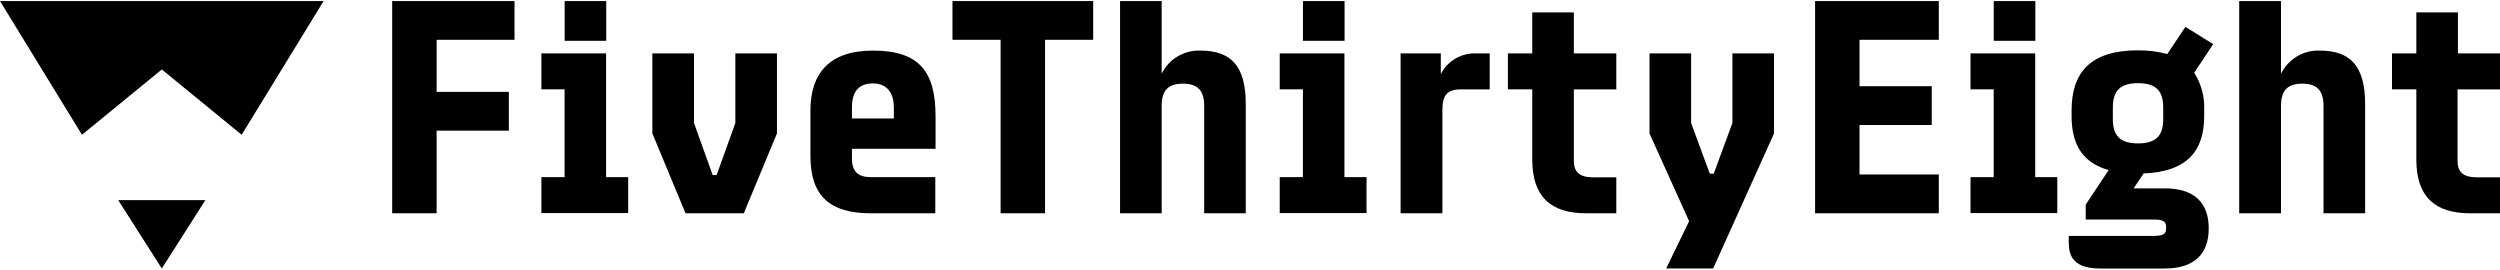 <?xml version="1.0" encoding="UTF-8"?> <svg xmlns="http://www.w3.org/2000/svg" width="343" height="37" viewBox="0 0 343 37" fill="none"><g id="Padding=unpadded" clip-path="url(#clip0)"><g id="layer1"><g id="g4218"><path id="polygon4143" d="M59.905 17.927V29.263H53.808V0.143H70.592V5.459H59.905V12.604H69.813V17.927H59.905Z" fill="black"></path><path id="path4145" d="M74.279 24.302H77.461V12.256H74.279V7.329H83.156V24.302H86.187V29.229H74.279V24.302ZM77.468 0.143H83.176V5.602H77.468V0.143Z" fill="black"></path><path id="polygon4147" d="M100.889 7.328H106.598V18.309L102.05 29.262H94.054L89.506 18.309V7.328H95.215V16.876L97.782 24.021H98.322L100.889 16.876V7.328Z" fill="black"></path><path id="path4149" d="M128.344 29.264H119.467C113.875 29.264 111.191 26.895 111.191 21.422V15.171C111.191 10.005 113.834 6.941 119.775 6.941C126.145 6.941 128.358 9.855 128.358 15.949V20.412H116.886V21.777C116.886 23.565 117.781 24.302 119.447 24.302H128.324V29.23L128.344 29.264ZM116.886 16.256H122.636V14.748C122.636 12.96 121.857 11.445 119.761 11.445C117.856 11.445 116.886 12.53 116.886 14.748V16.222V16.256Z" fill="black"></path><path id="polygon4151" d="M137.283 29.263V5.459H130.68V0.143H149.984V5.459H143.381V29.263H137.283Z" fill="black"></path><path id="path4153" d="M159.381 29.263H153.672V0.143H159.381V10.12C159.86 9.137 160.614 8.313 161.552 7.749C162.49 7.184 163.572 6.903 164.666 6.94C168.94 6.94 170.92 9.076 170.92 14.317V29.263H165.212V14.508C165.212 12.372 164.276 11.478 162.296 11.478C160.316 11.478 159.381 12.372 159.381 14.508V29.263Z" fill="black"></path><path id="path4155" d="M175.578 24.302H178.76V12.256H175.578V7.329H184.455V24.302H187.487V29.229H175.578V24.302ZM178.767 0.143H184.475V5.602H178.767V0.143Z" fill="black"></path><path id="path4157" d="M192.162 29.263V7.329H197.679V10.161C198.138 9.262 198.848 8.516 199.724 8.013C200.599 7.511 201.601 7.273 202.609 7.329H204.385V12.263H200.458C198.519 12.263 197.898 13.075 197.898 15.095V29.263H192.162Z" fill="black"></path><path id="path4159" d="M221.764 29.263H217.606C212.751 29.263 210.224 26.97 210.224 21.885V12.256H206.885V7.329H210.224V1.698H215.933V7.329H221.757V12.263H215.933V22.076C215.933 23.591 216.711 24.329 218.575 24.329H221.757V29.263H221.764Z" fill="black"></path><path id="polygon4161" d="M235.127 23.823L237.687 16.876V7.328H243.396V18.309L235.045 36.831H228.599L231.747 30.348L226.312 18.309V7.328H232.02V16.876L234.581 23.823H235.127Z" fill="black"></path><path id="polygon4163" d="M255.127 17.15V23.94H266.004V29.263H249.029V0.143H266.004V5.459H255.127V11.826H265.035V17.15H255.127Z" fill="black"></path><path id="path4165" d="M270.354 24.302H273.536V12.256H270.354V7.329H279.23V24.302H282.262V29.229H270.354V24.302ZM273.542 0.143H279.251V5.602H273.542V0.143Z" fill="black"></path><path id="path4167" d="M283.833 33.528V32.368H295.441C296.807 32.368 297.189 32.095 297.189 31.358V31.126C297.189 30.389 296.8 30.116 295.441 30.116H286.161V28.069L289.309 23.333C285.697 22.323 284.222 19.763 284.222 15.955V15.136C284.222 9.977 286.783 6.906 293.311 6.906C294.675 6.893 296.034 7.063 297.353 7.411L299.839 3.685L303.649 6.053L301.047 9.977C302.025 11.514 302.502 13.317 302.413 15.136V15.955C302.413 20.732 300.043 23.565 294.103 23.797L292.737 25.844H297.012C301.054 25.844 303.034 27.823 303.034 31.304V31.379C303.034 34.832 301.054 36.838 297.012 36.838H288.135C285.185 36.838 283.86 35.712 283.86 33.535L283.833 33.528ZM296.793 16.378V14.747C296.793 12.495 295.824 11.41 293.338 11.41C290.853 11.41 289.883 12.495 289.883 14.747V16.337C289.883 18.59 290.853 19.675 293.338 19.675C295.824 19.675 296.793 18.59 296.793 16.337" fill="black"></path><path id="path4169" d="M312.955 29.263H307.219V0.143H312.955V10.12C313.435 9.137 314.189 8.313 315.127 7.749C316.065 7.184 317.146 6.903 318.24 6.94C322.515 6.94 324.495 9.076 324.495 14.317V29.263H318.786V14.508C318.786 12.372 317.851 11.478 315.871 11.478C313.891 11.478 312.955 12.372 312.955 14.508V29.263Z" fill="black"></path><path id="path4171" d="M343 29.263H338.903C334.048 29.263 331.522 26.97 331.522 21.885V12.256H328.183V7.329H331.522V1.698H337.23V7.329H343V12.263H337.175V22.076C337.175 23.591 337.954 24.329 339.818 24.329H343V29.263Z" fill="black"></path></g><g id="g4251"><g id="g4256"><path id="path4239" d="M0 0.143H44.401L33.155 18.491L22.2 9.53L11.245 18.491L0 0.143Z" fill="black"></path><path id="path4241" d="M16.222 27.459L22.199 36.838L28.176 27.459H22.199H16.222Z" fill="black"></path></g></g></g></g><defs><clipPath id="clip0"><rect width="343" height="36.695" fill="white" transform="translate(0 0.143)"></rect></clipPath></defs></svg> 